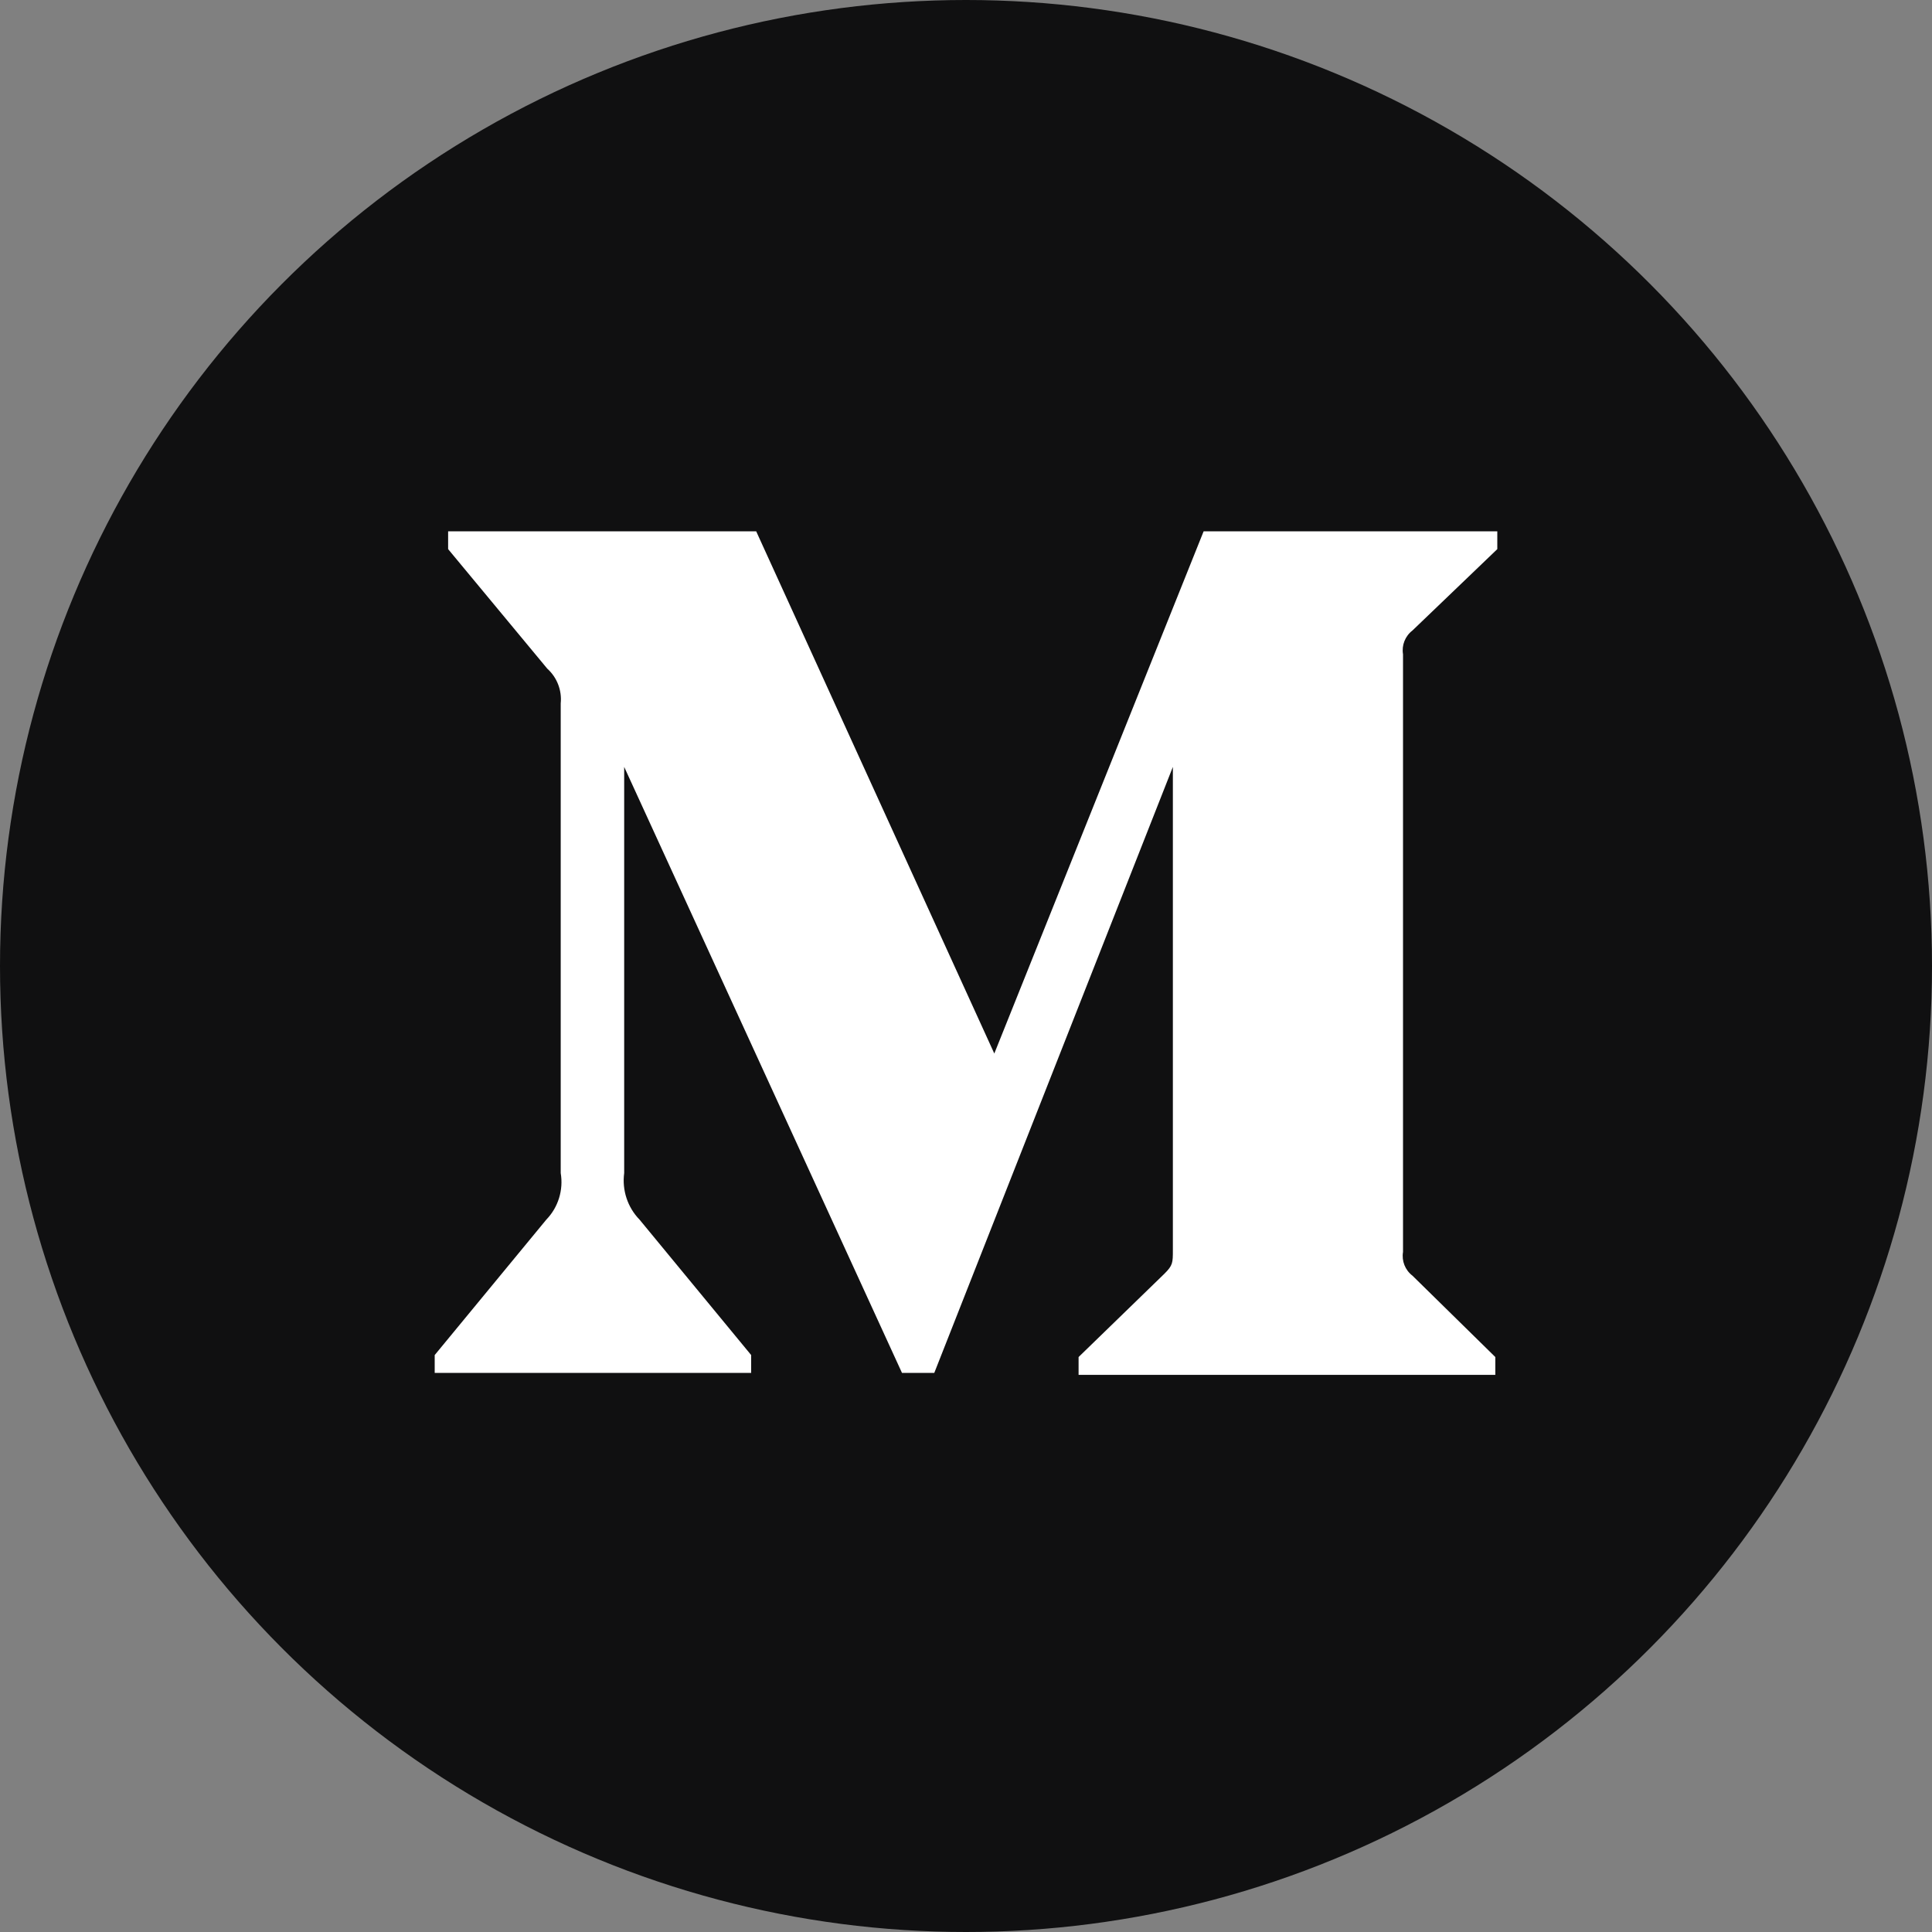 <?xml version="1.0" encoding="UTF-8"?> <svg xmlns="http://www.w3.org/2000/svg" width="40" height="40" viewBox="0 0 40 40" fill="none"><rect x="0" y="0" width="40" height="40" fill="#808080" stroke="none"/> <circle cx="20" cy="20" r="20" fill="#101011"></circle> <path fill-rule="evenodd" clip-rule="evenodd" d="M11.609 14.563C11.636 14.293 11.533 14.026 11.331 13.844L9.278 11.369V11H15.656L20.586 21.812L24.92 11H31V11.369L29.244 13.053C29.092 13.169 29.017 13.359 29.048 13.546V25.92C29.017 26.107 29.092 26.296 29.244 26.412L30.959 28.096V28.465H22.331V28.096L24.108 26.371C24.283 26.197 24.283 26.145 24.283 25.878V15.878L19.343 28.425H18.675L12.923 15.878V24.287C12.876 24.64 12.993 24.997 13.241 25.251L15.552 28.055V28.425H9V28.055L11.311 25.251C11.558 24.996 11.668 24.637 11.609 24.287V14.563Z" fill="white"></path> </svg> 
